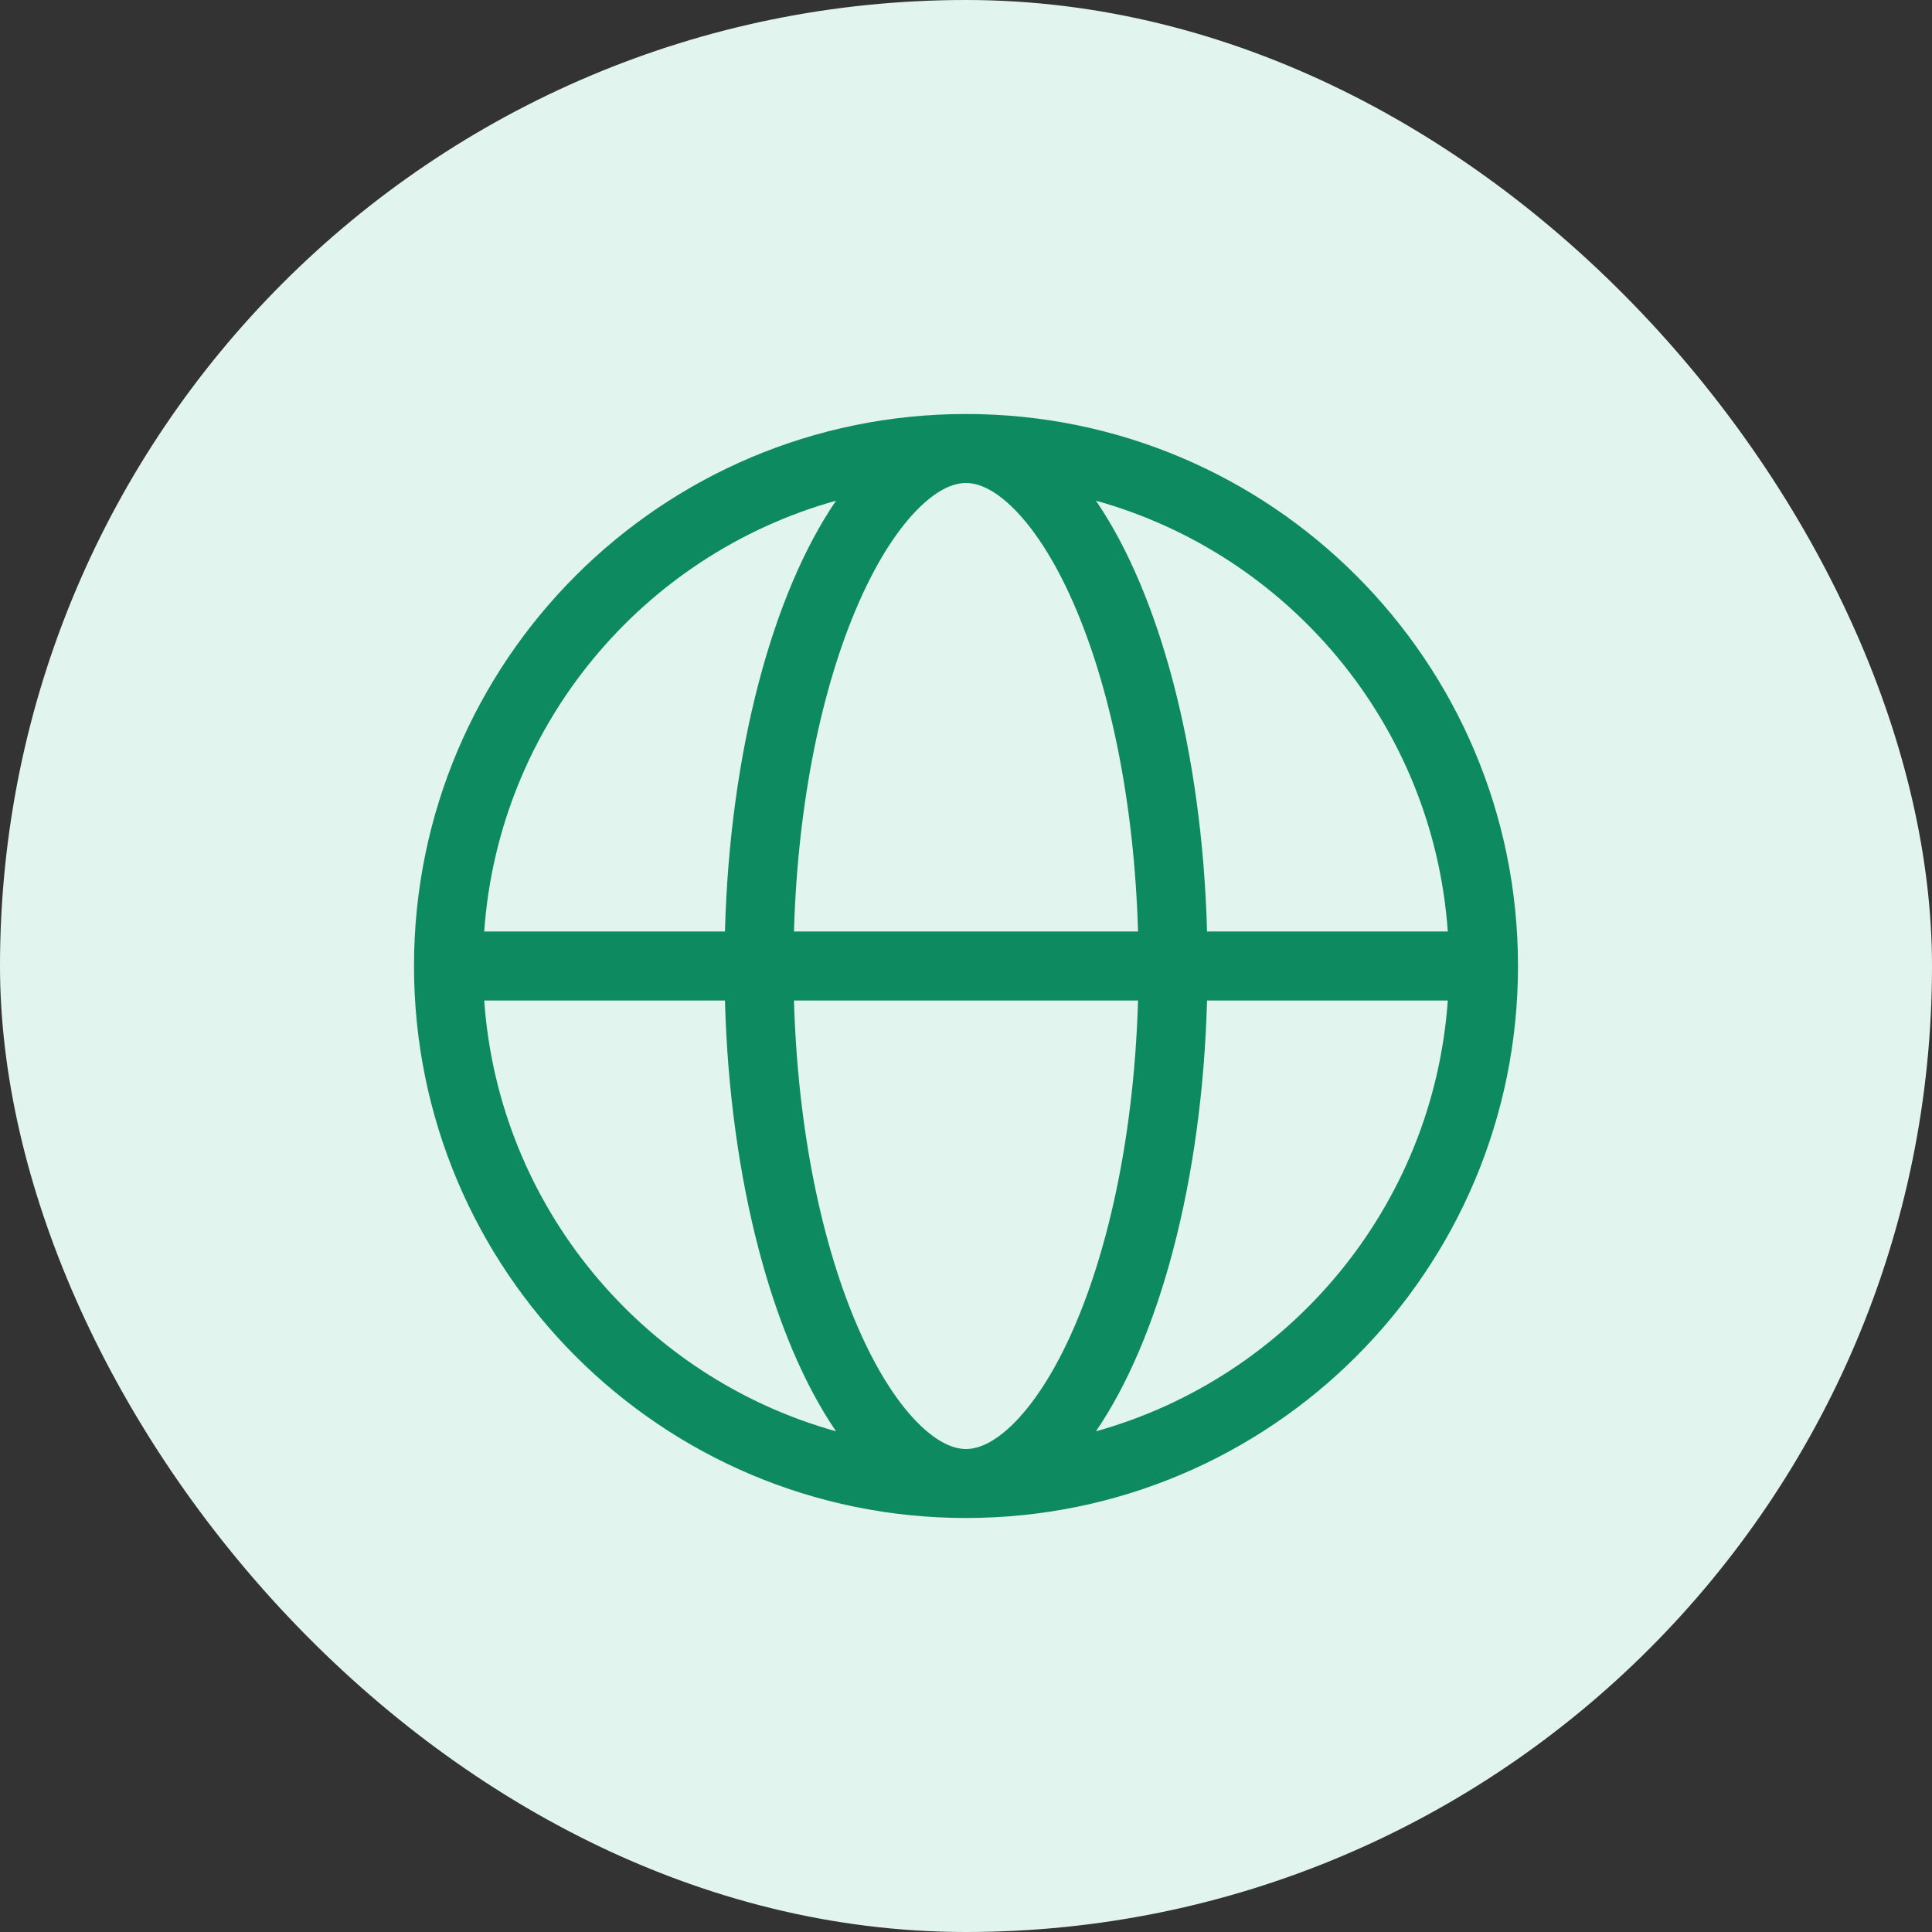 <svg width="56" height="56" viewBox="0 0 56 56" fill="none" xmlns="http://www.w3.org/2000/svg">
<rect x="0" y="0" width="56" height="56" fill="#333333" stroke="none"/>
<g id="&#229;&#133;&#168;&#231;&#144;&#131;">
<rect width="56" height="56" rx="28" fill="#E1F5EE"/>
<g id="Web 3">
<path id="Union" fill-rule="evenodd" clip-rule="evenodd" d="M28 42C28.305 42 28.753 41.867 29.335 41.305C29.926 40.733 30.55 39.809 31.117 38.512C32.159 36.131 32.877 32.796 32.986 29L23.014 29C23.122 32.796 23.841 36.131 24.883 38.512C25.45 39.809 26.074 40.733 26.665 41.305C27.247 41.867 27.695 42 28 42ZM41.965 29C41.543 34.983 37.361 39.928 31.767 41.487C33.596 38.813 34.845 34.249 34.987 29H41.965ZM41.965 27C41.543 21.017 37.361 16.072 31.767 14.513C33.596 17.187 34.845 21.751 34.987 27L41.965 27ZM28 44C36.837 44 44 36.837 44 28C44 19.163 36.837 12 28 12C19.163 12 12 19.163 12 28C12 36.837 19.163 44 28 44ZM24.233 41.487C18.639 39.928 14.457 34.983 14.035 29H21.013C21.155 34.249 22.404 38.813 24.233 41.487ZM14.035 27L21.013 27C21.155 21.751 22.404 17.187 24.233 14.513C18.639 16.072 14.457 21.017 14.035 27ZM28 14C27.695 14 27.247 14.133 26.665 14.695C26.074 15.267 25.45 16.191 24.883 17.488C23.841 19.869 23.122 23.204 23.014 27L32.986 27C32.877 23.204 32.159 19.869 31.117 17.488C30.55 16.191 29.926 15.267 29.335 14.695C28.753 14.133 28.305 14 28 14Z" fill="#0E8A60"/>
</g>
</g>
</svg>
